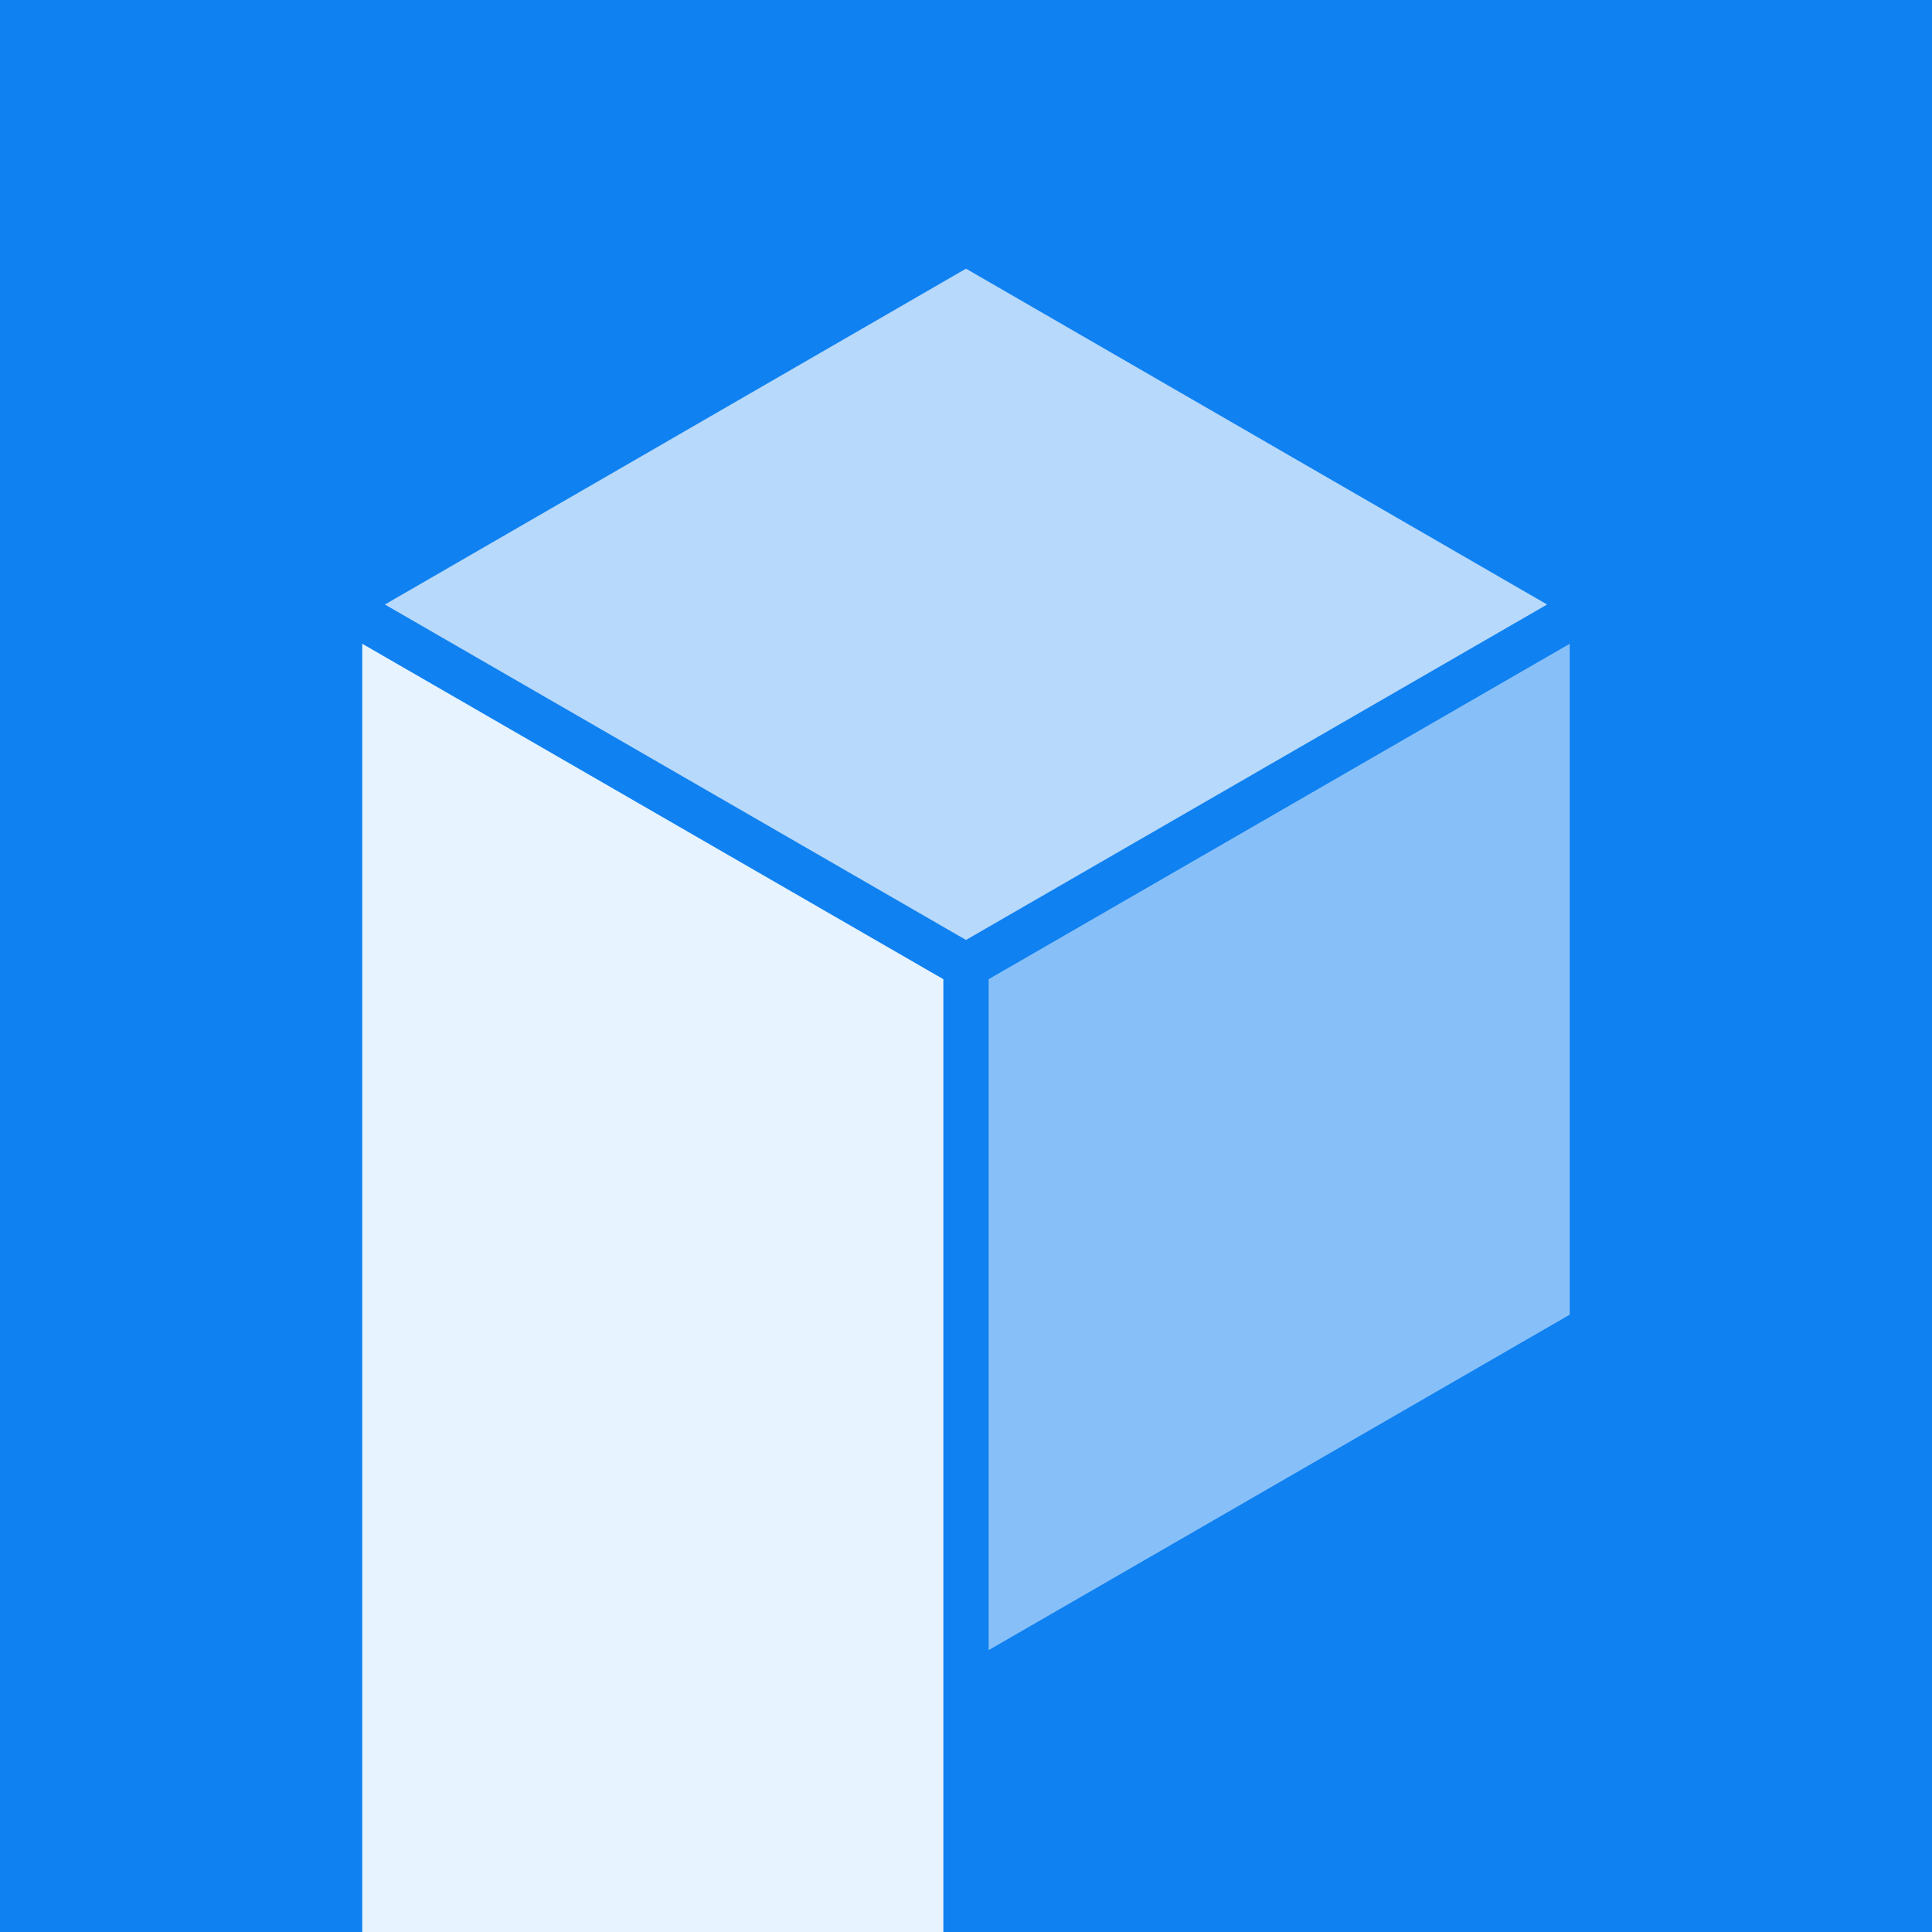 <svg viewBox="0 0 512 512" role="presentation" xmlns="http://www.w3.org/2000/svg"><path d="m0 0h512v512h-512z" fill="#0f81f1"/><g fill="#fff"><path d="m102 160.2 154-89 154 89-154 88.9z" opacity=".7"/><path d="m262 259.5 154-88.9v177.8l-154 88.9z" opacity=".5"/><path d="m96 512v-341.4l154 88.9v252.5z" opacity=".9"/></g></svg>